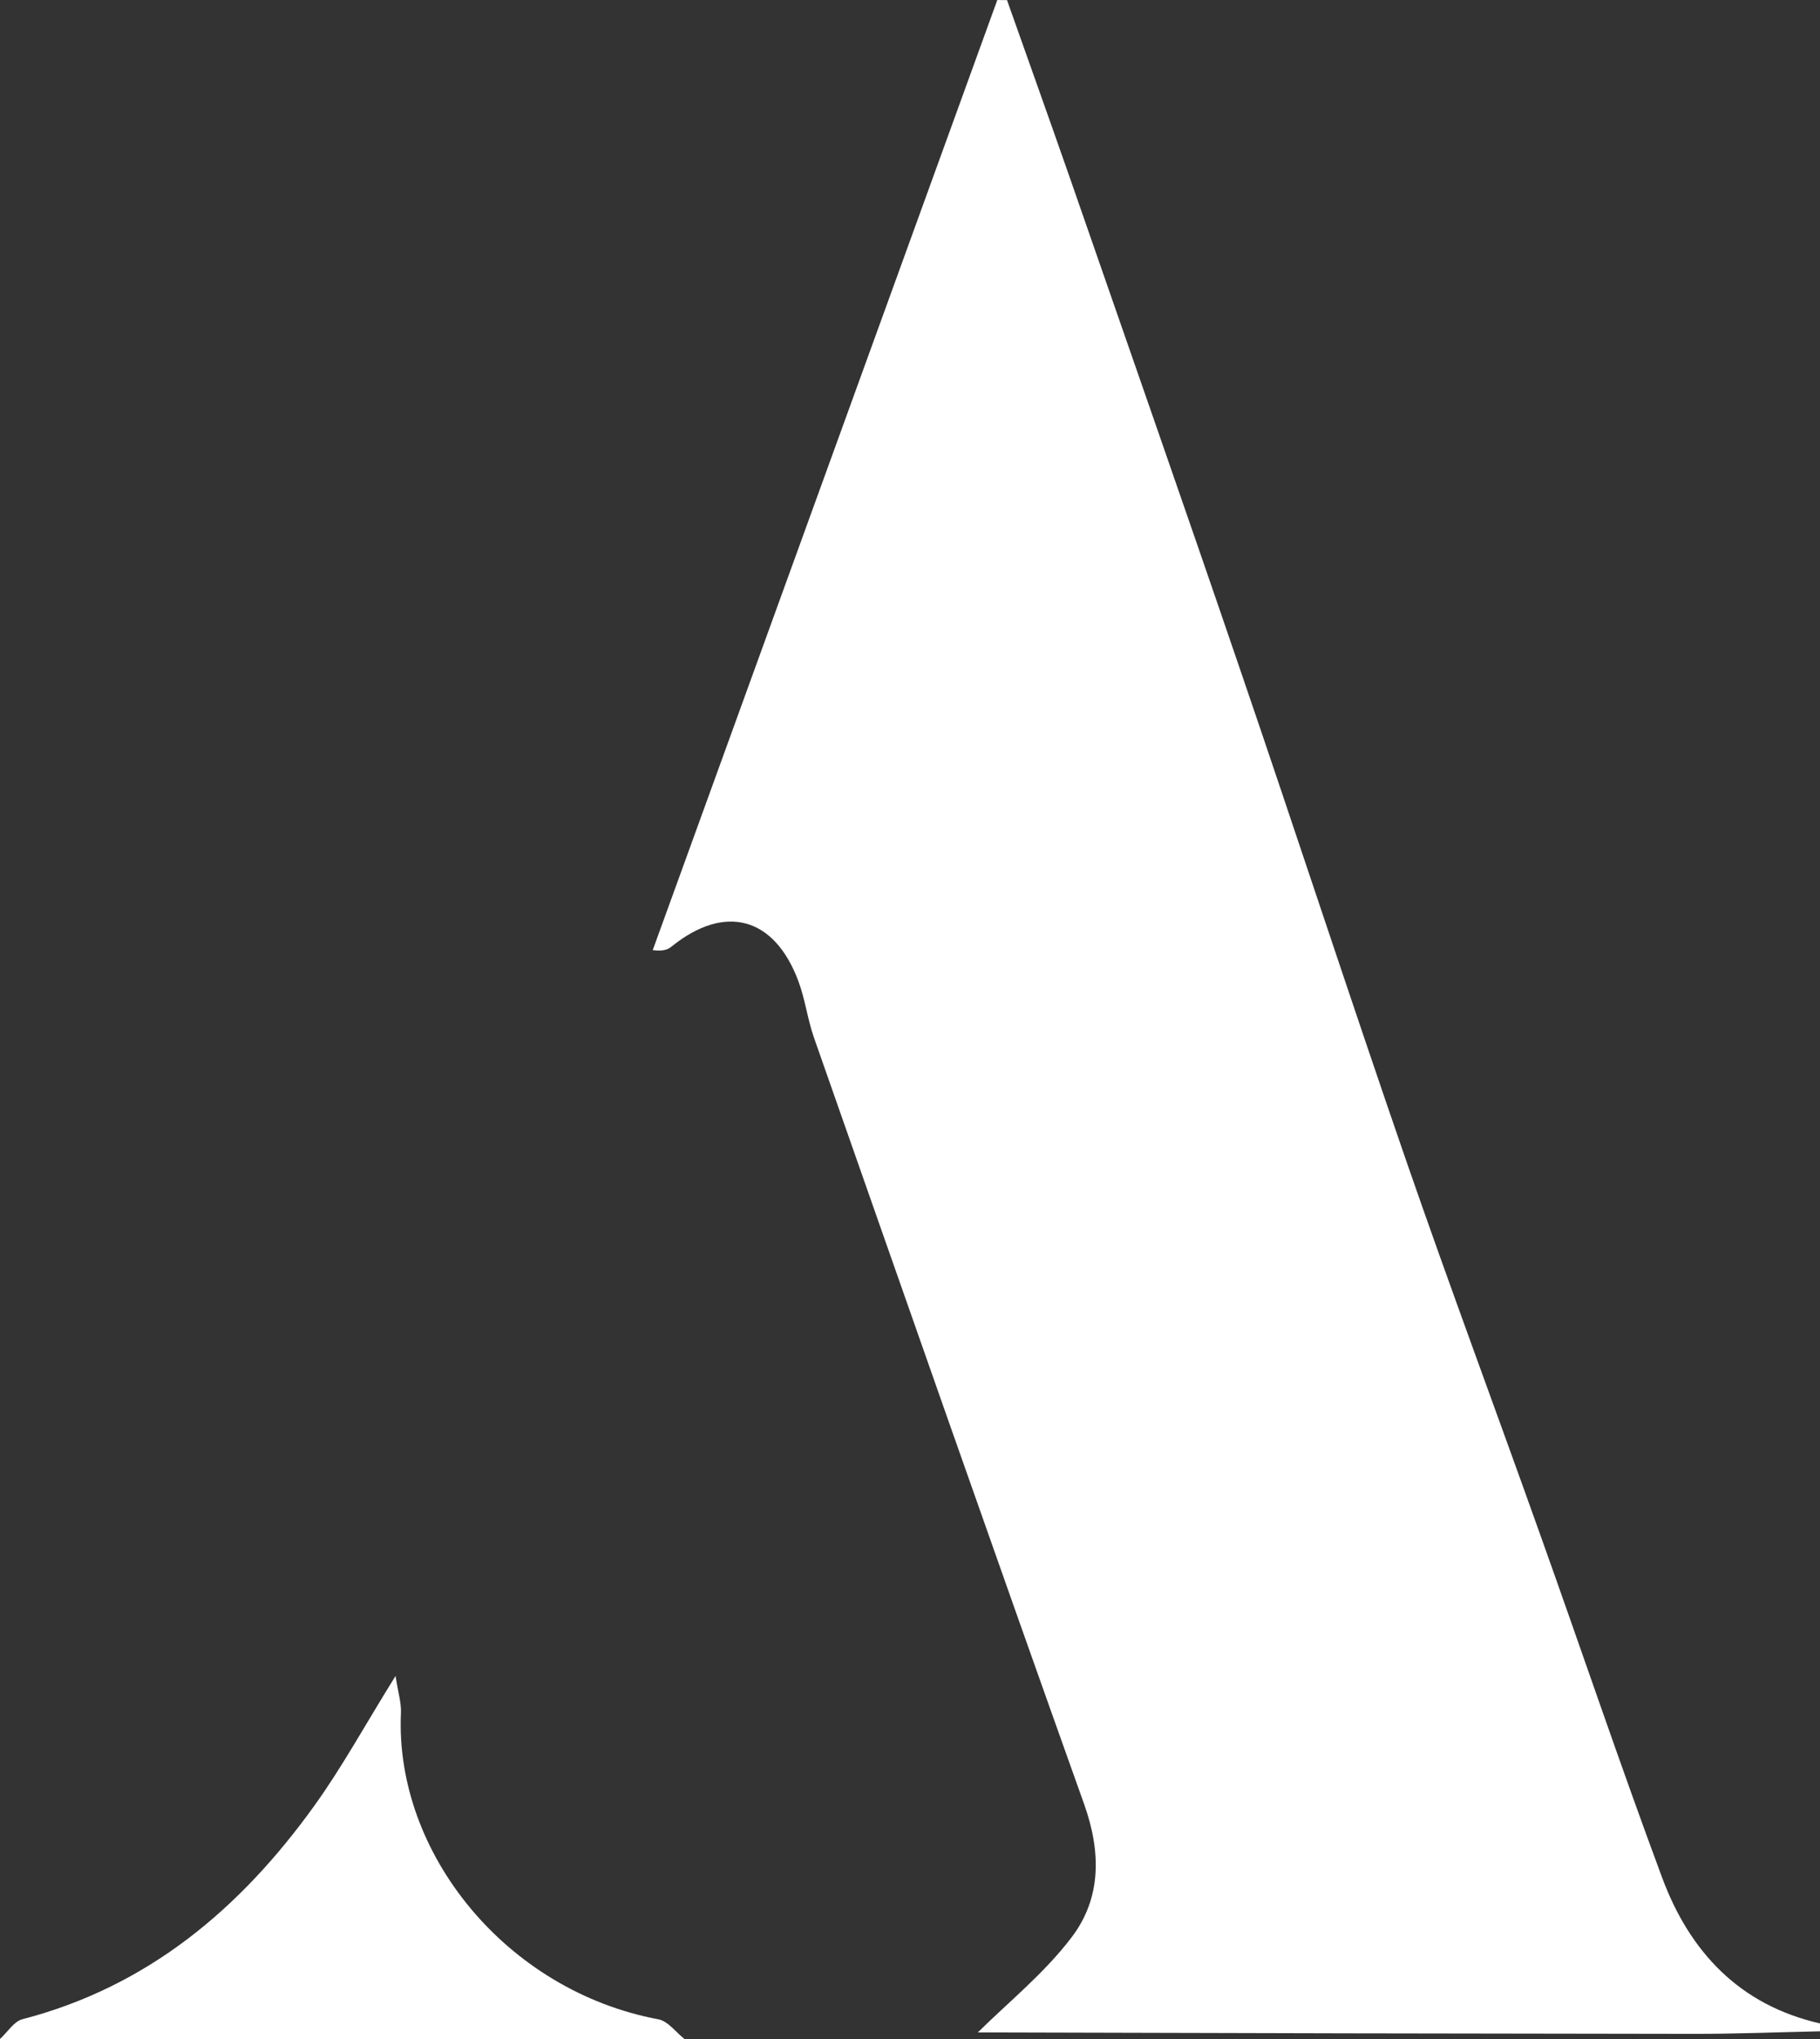 <svg xmlns="http://www.w3.org/2000/svg" width="310.033" height="347.109" viewBox="0 0 310.033 347.109">
  <rect x="0" y="0" width="310.033" height="347.109" fill="#333333" stroke="none"/>
  <g id="Group_5" data-name="Group 5" transform="translate(-505.963 -102.983)">
    <path id="Path_10" data-name="Path 10" d="M204.427,345.8c-7.268.159-14.556.458-21.824.438q-58.6-.06-117.223-.239H60.96c5.078-5.038,11.31-10.036,15.99-16.209,5.058-6.651,5.038-14.476,2.131-22.64-15.532-43.468-30.764-87.016-46.057-130.584-1.075-3.106-1.474-6.452-2.628-9.538-4.082-10.952-12.5-13.2-21.545-5.934-.617.5-1.334.9-3.266.657Q34.945,80.863,64.285,0c.558.02,1.115.02,1.653.02,3.544,10.016,7.129,20.012,10.633,30.048C86.308,58.1,96.125,86.1,105.723,114.2c9.538,27.857,18.678,55.834,28.3,83.651,7.348,21.206,15.193,42.214,22.72,63.341,6.969,19.474,13.58,39.068,20.788,58.442,4.7,12.644,13.182,21.7,26.9,24.831Z" transform="translate(611.568 102.983)" fill="#fff"/>
    <path id="Path_11" data-name="Path 11" d="M0,76.135c1.274-1.155,2.37-2.987,3.823-3.365,21.406-5.556,37.156-18.857,49.721-36.34,4.759-6.611,8.682-13.819,13.839-22.1.438,2.887,1,4.6.916,6.312C67.224,44.5,86.26,67.952,112.166,72.79c1.633.319,2.967,2.19,4.421,3.345Z" transform="translate(505.963 373.957)" fill="#fff"/>
  </g>
</svg>

